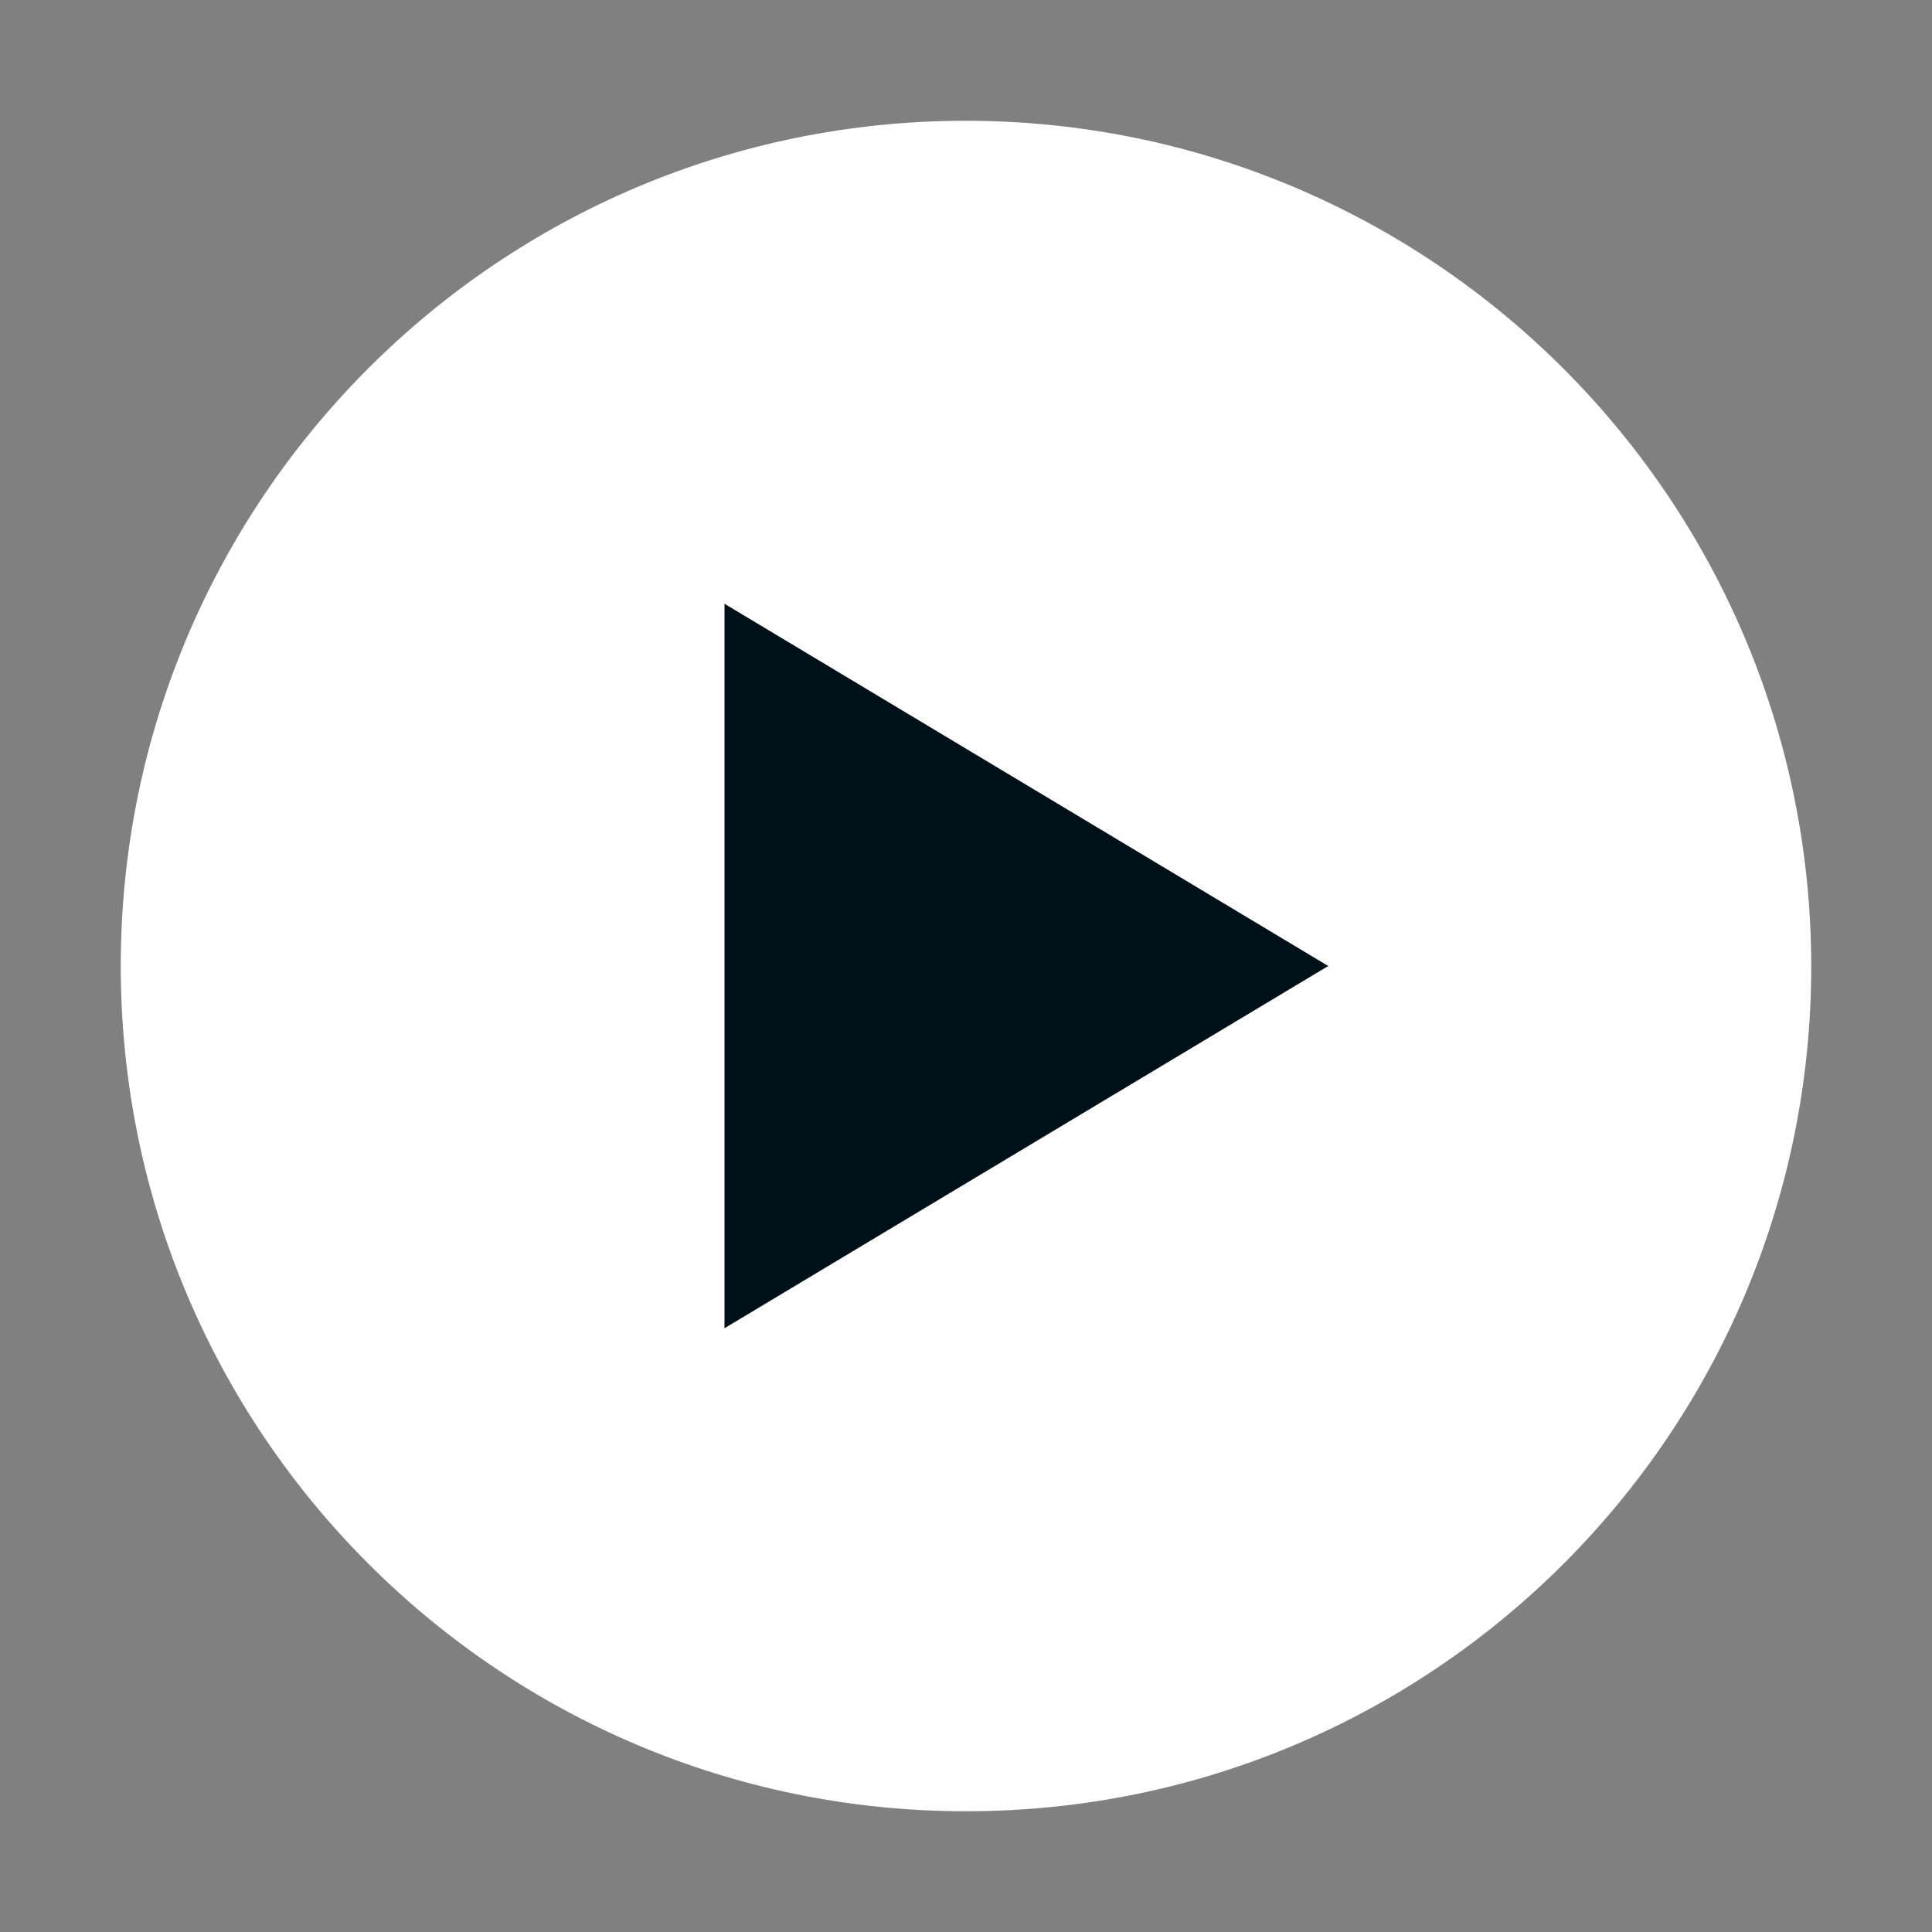 <svg width="32" height="32" viewBox="0 0 32 32" fill="none" xmlns="http://www.w3.org/2000/svg">
<rect x="0" y="0" width="32" height="32" fill="#808080" stroke="none"/>
<rect x="9" y="9" width="14" height="14" fill="#001019"/>
<path fill-rule="evenodd" clip-rule="evenodd" d="M2 16C2 8.268 8.268 2 16 2C23.729 2.008 29.991 8.272 30 16C30 23.732 23.732 30 16 30C8.268 30 2 23.732 2 16ZM22 16L12 10V22L22 16Z" fill="white"/>
</svg>
